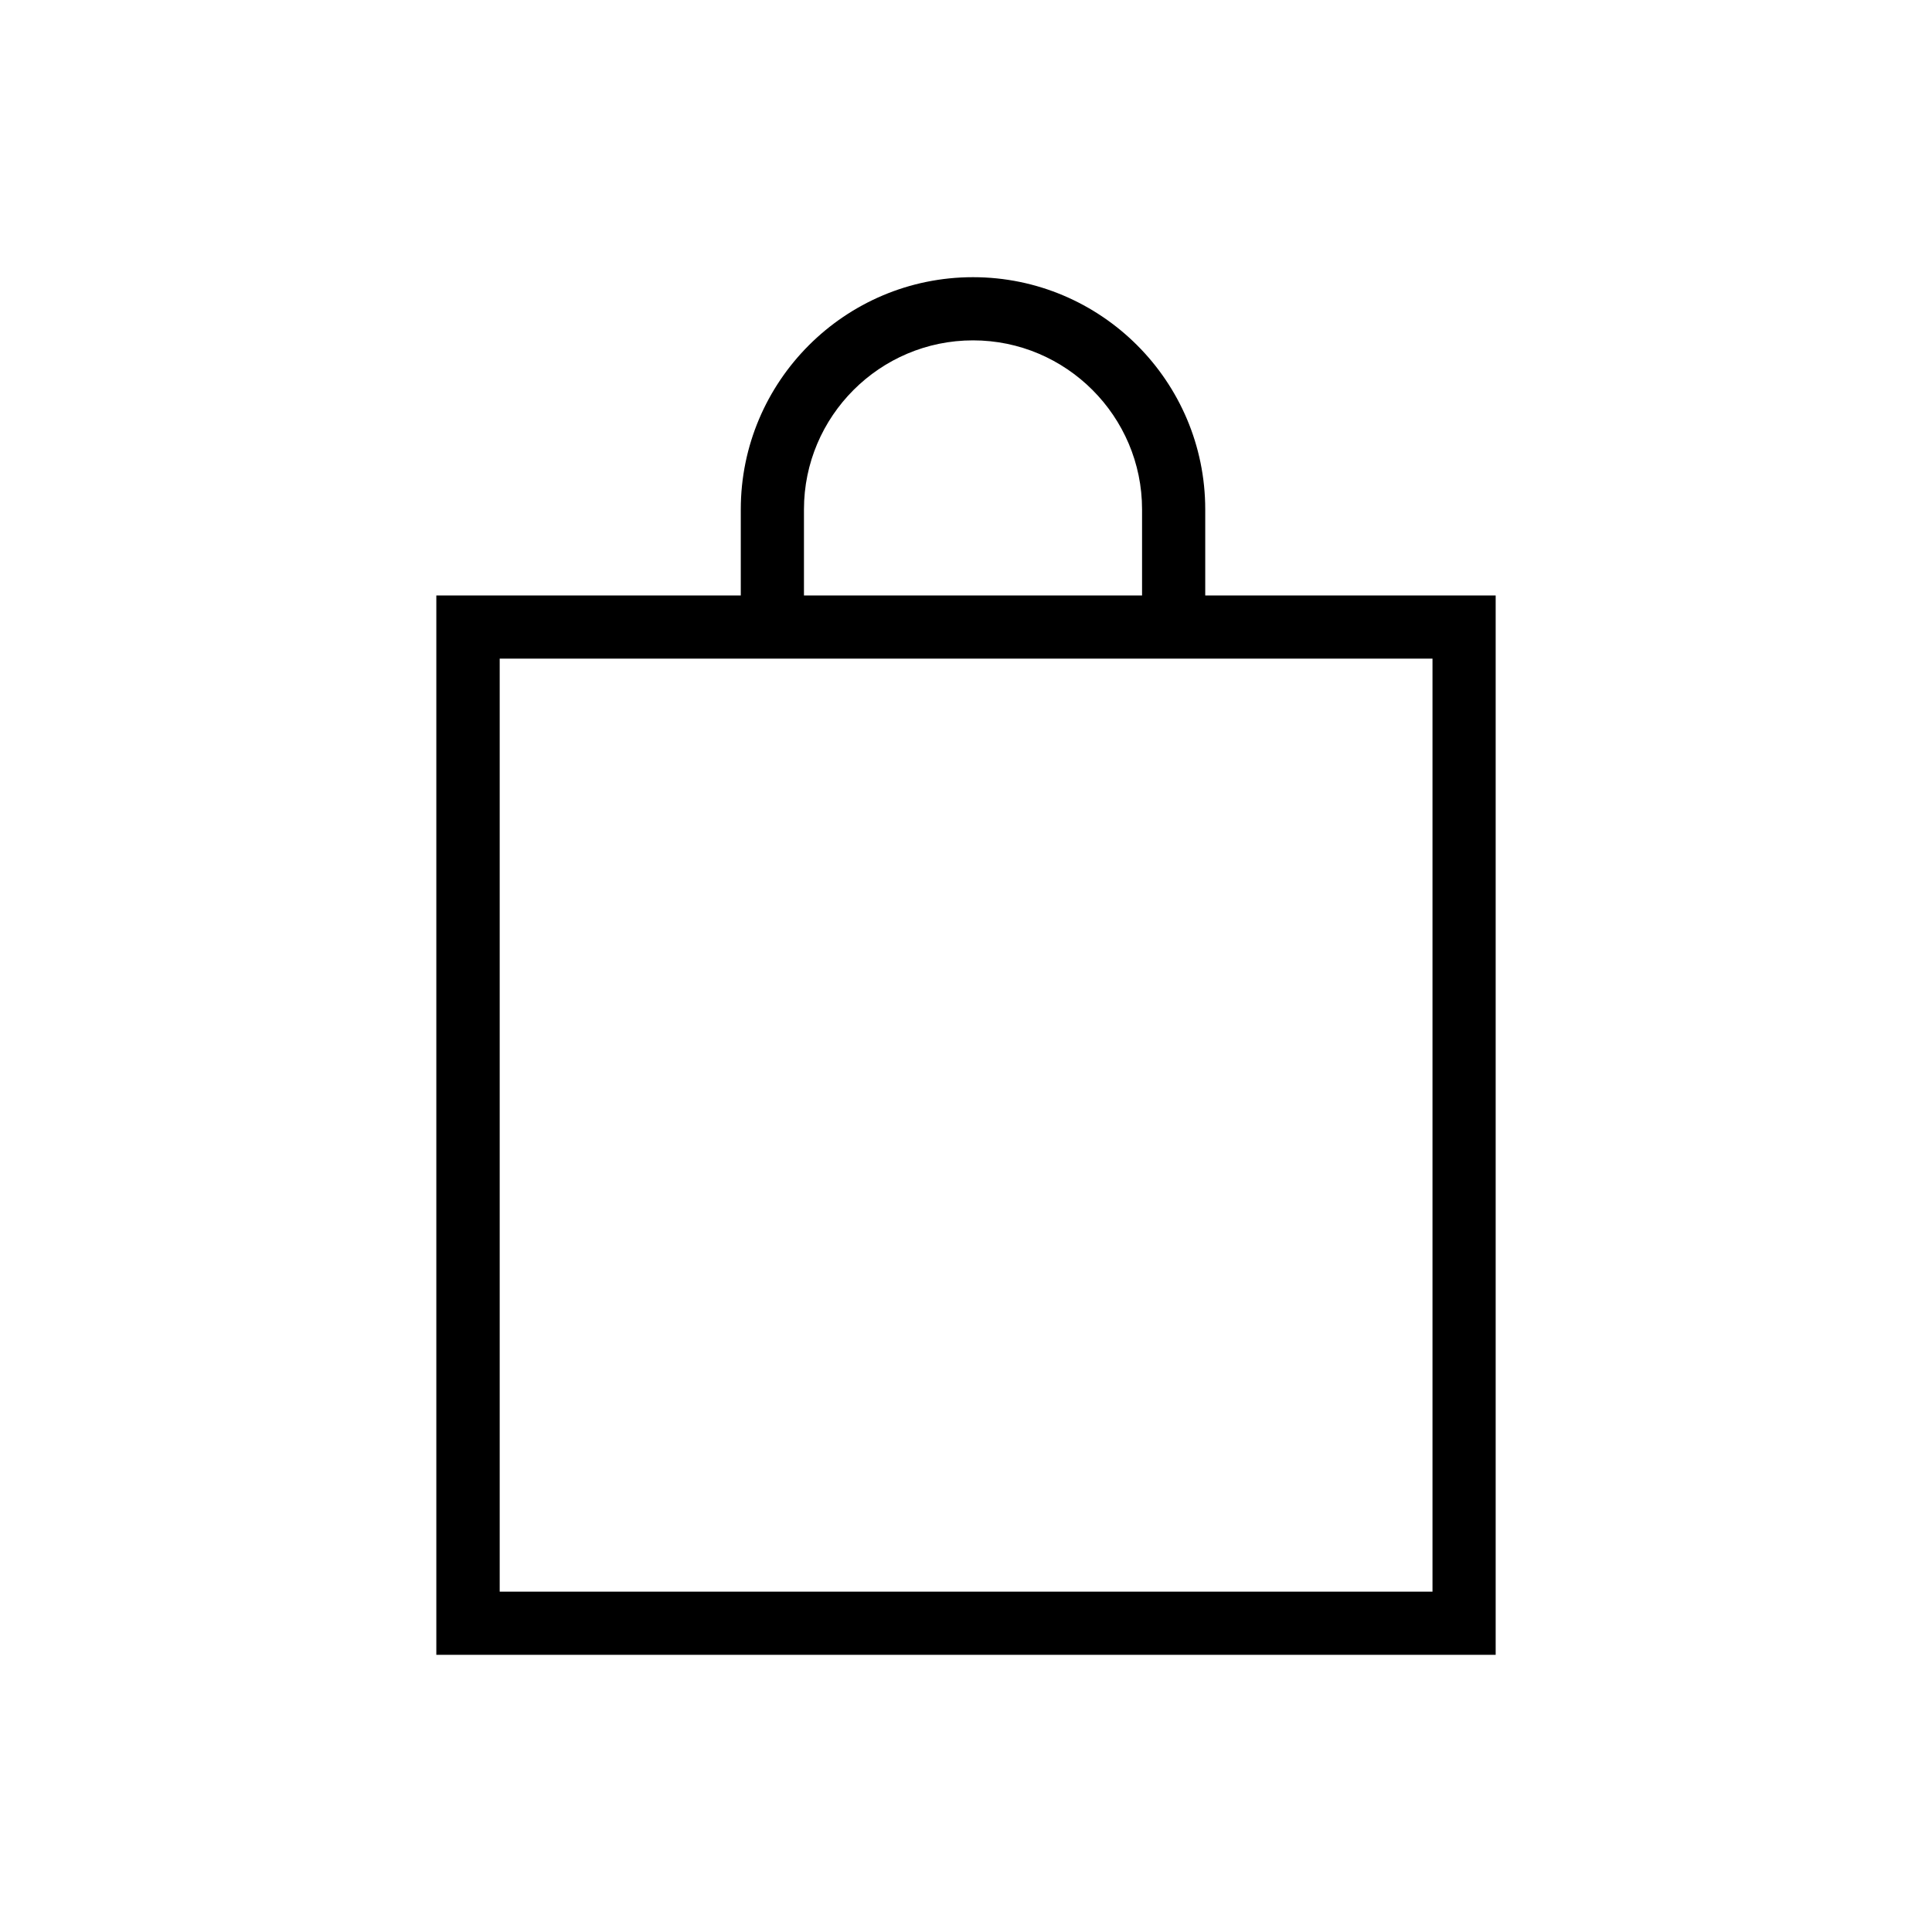 <svg width="70" height="70" viewBox="0 0 70 70" fill="none" xmlns="http://www.w3.org/2000/svg">
<path d="M35.254 10.043C30.613 10.043 26.84 13.816 26.84 18.457V21.574H15.809V59.957H54.191V21.574H43.668V18.457C43.668 13.816 39.895 10.043 35.254 10.043V10.043ZM29.129 18.457C29.129 15.082 31.879 12.332 35.254 12.332C38.629 12.332 41.379 15.082 41.379 18.457V21.574H29.129V18.457ZM51.902 23.863V57.668H18.105V23.863H26.84H43.668H51.902Z" fill="black"/>
</svg>

